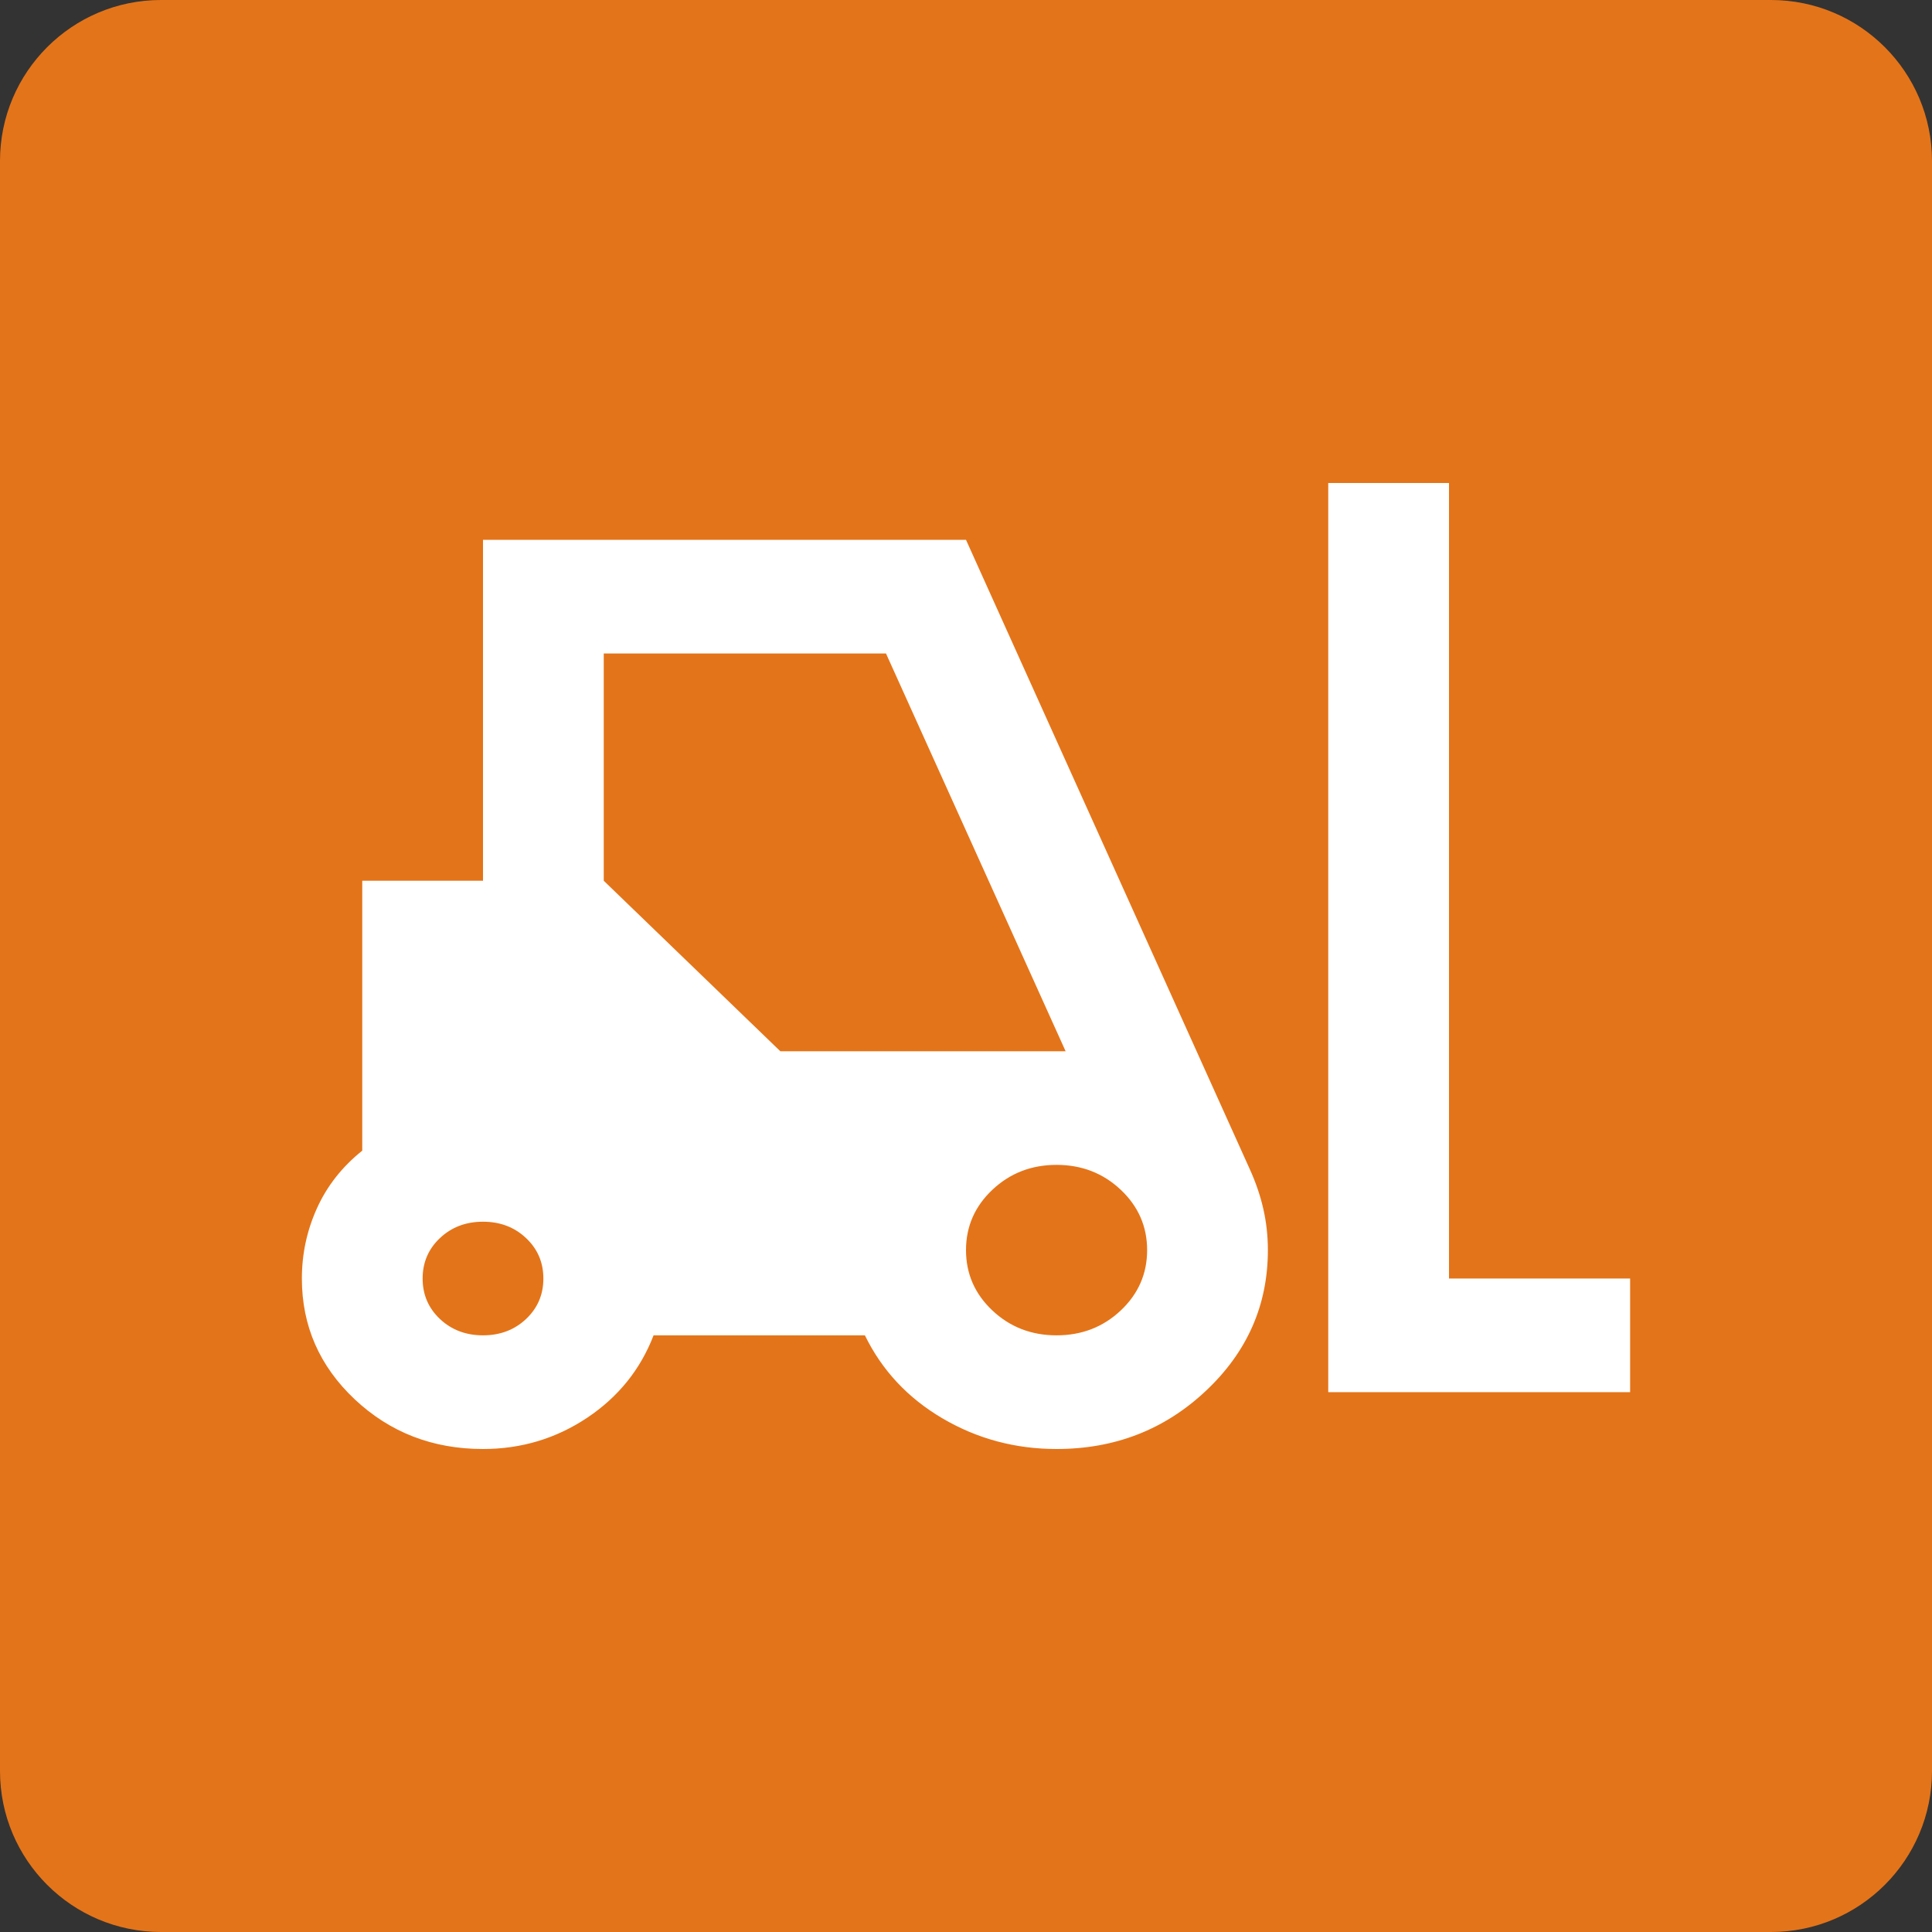 <?xml version="1.0" encoding="UTF-8"?> <svg xmlns="http://www.w3.org/2000/svg" width="48" height="48" viewBox="0 0 48 48" fill="none"><rect x="0" y="0" width="48" height="48" fill="#333333" stroke="none"/><path d="M0 4C0 1.791 1.791 0 4 0H44C46.209 0 48 1.791 48 4V44C48 46.209 46.209 48 44 48H4C1.791 48 0 46.209 0 44V4Z" fill="#E47419"></path><path d="M12 36C10.75 36 9.688 35.588 8.812 34.765C7.938 33.941 7.5 32.941 7.5 31.765C7.5 31.153 7.625 30.571 7.875 30.018C8.125 29.465 8.5 28.988 9 28.588V21.882H12V13.412H24L31.05 29.047C31.2 29.377 31.312 29.706 31.387 30.035C31.462 30.365 31.5 30.706 31.5 31.059C31.5 32.423 30.988 33.588 29.962 34.553C28.938 35.518 27.7 36 26.25 36C25.225 36 24.281 35.747 23.419 35.241C22.556 34.735 21.913 34.047 21.488 33.176H16.238C15.912 34.023 15.363 34.706 14.588 35.224C13.812 35.741 12.95 36 12 36ZM33 34.588V12H36V31.765H40.5V34.588H33ZM12 33.176C12.425 33.176 12.781 33.041 13.069 32.771C13.356 32.5 13.5 32.165 13.5 31.765C13.5 31.365 13.356 31.029 13.069 30.759C12.781 30.488 12.425 30.353 12 30.353C11.575 30.353 11.219 30.488 10.931 30.759C10.644 31.029 10.5 31.365 10.5 31.765C10.5 32.165 10.644 32.5 10.931 32.771C11.219 33.041 11.575 33.176 12 33.176ZM26.25 33.176C26.875 33.176 27.406 32.971 27.844 32.559C28.281 32.147 28.5 31.647 28.5 31.059C28.5 30.471 28.281 29.971 27.844 29.559C27.406 29.147 26.875 28.941 26.25 28.941C25.625 28.941 25.094 29.147 24.656 29.559C24.219 29.971 24 30.471 24 31.059C24 31.647 24.219 32.147 24.656 32.559C25.094 32.971 25.625 33.176 26.25 33.176ZM19.387 26.118H26.475L22.012 16.235H15V21.882L19.387 26.118Z" fill="white"></path></svg> 
